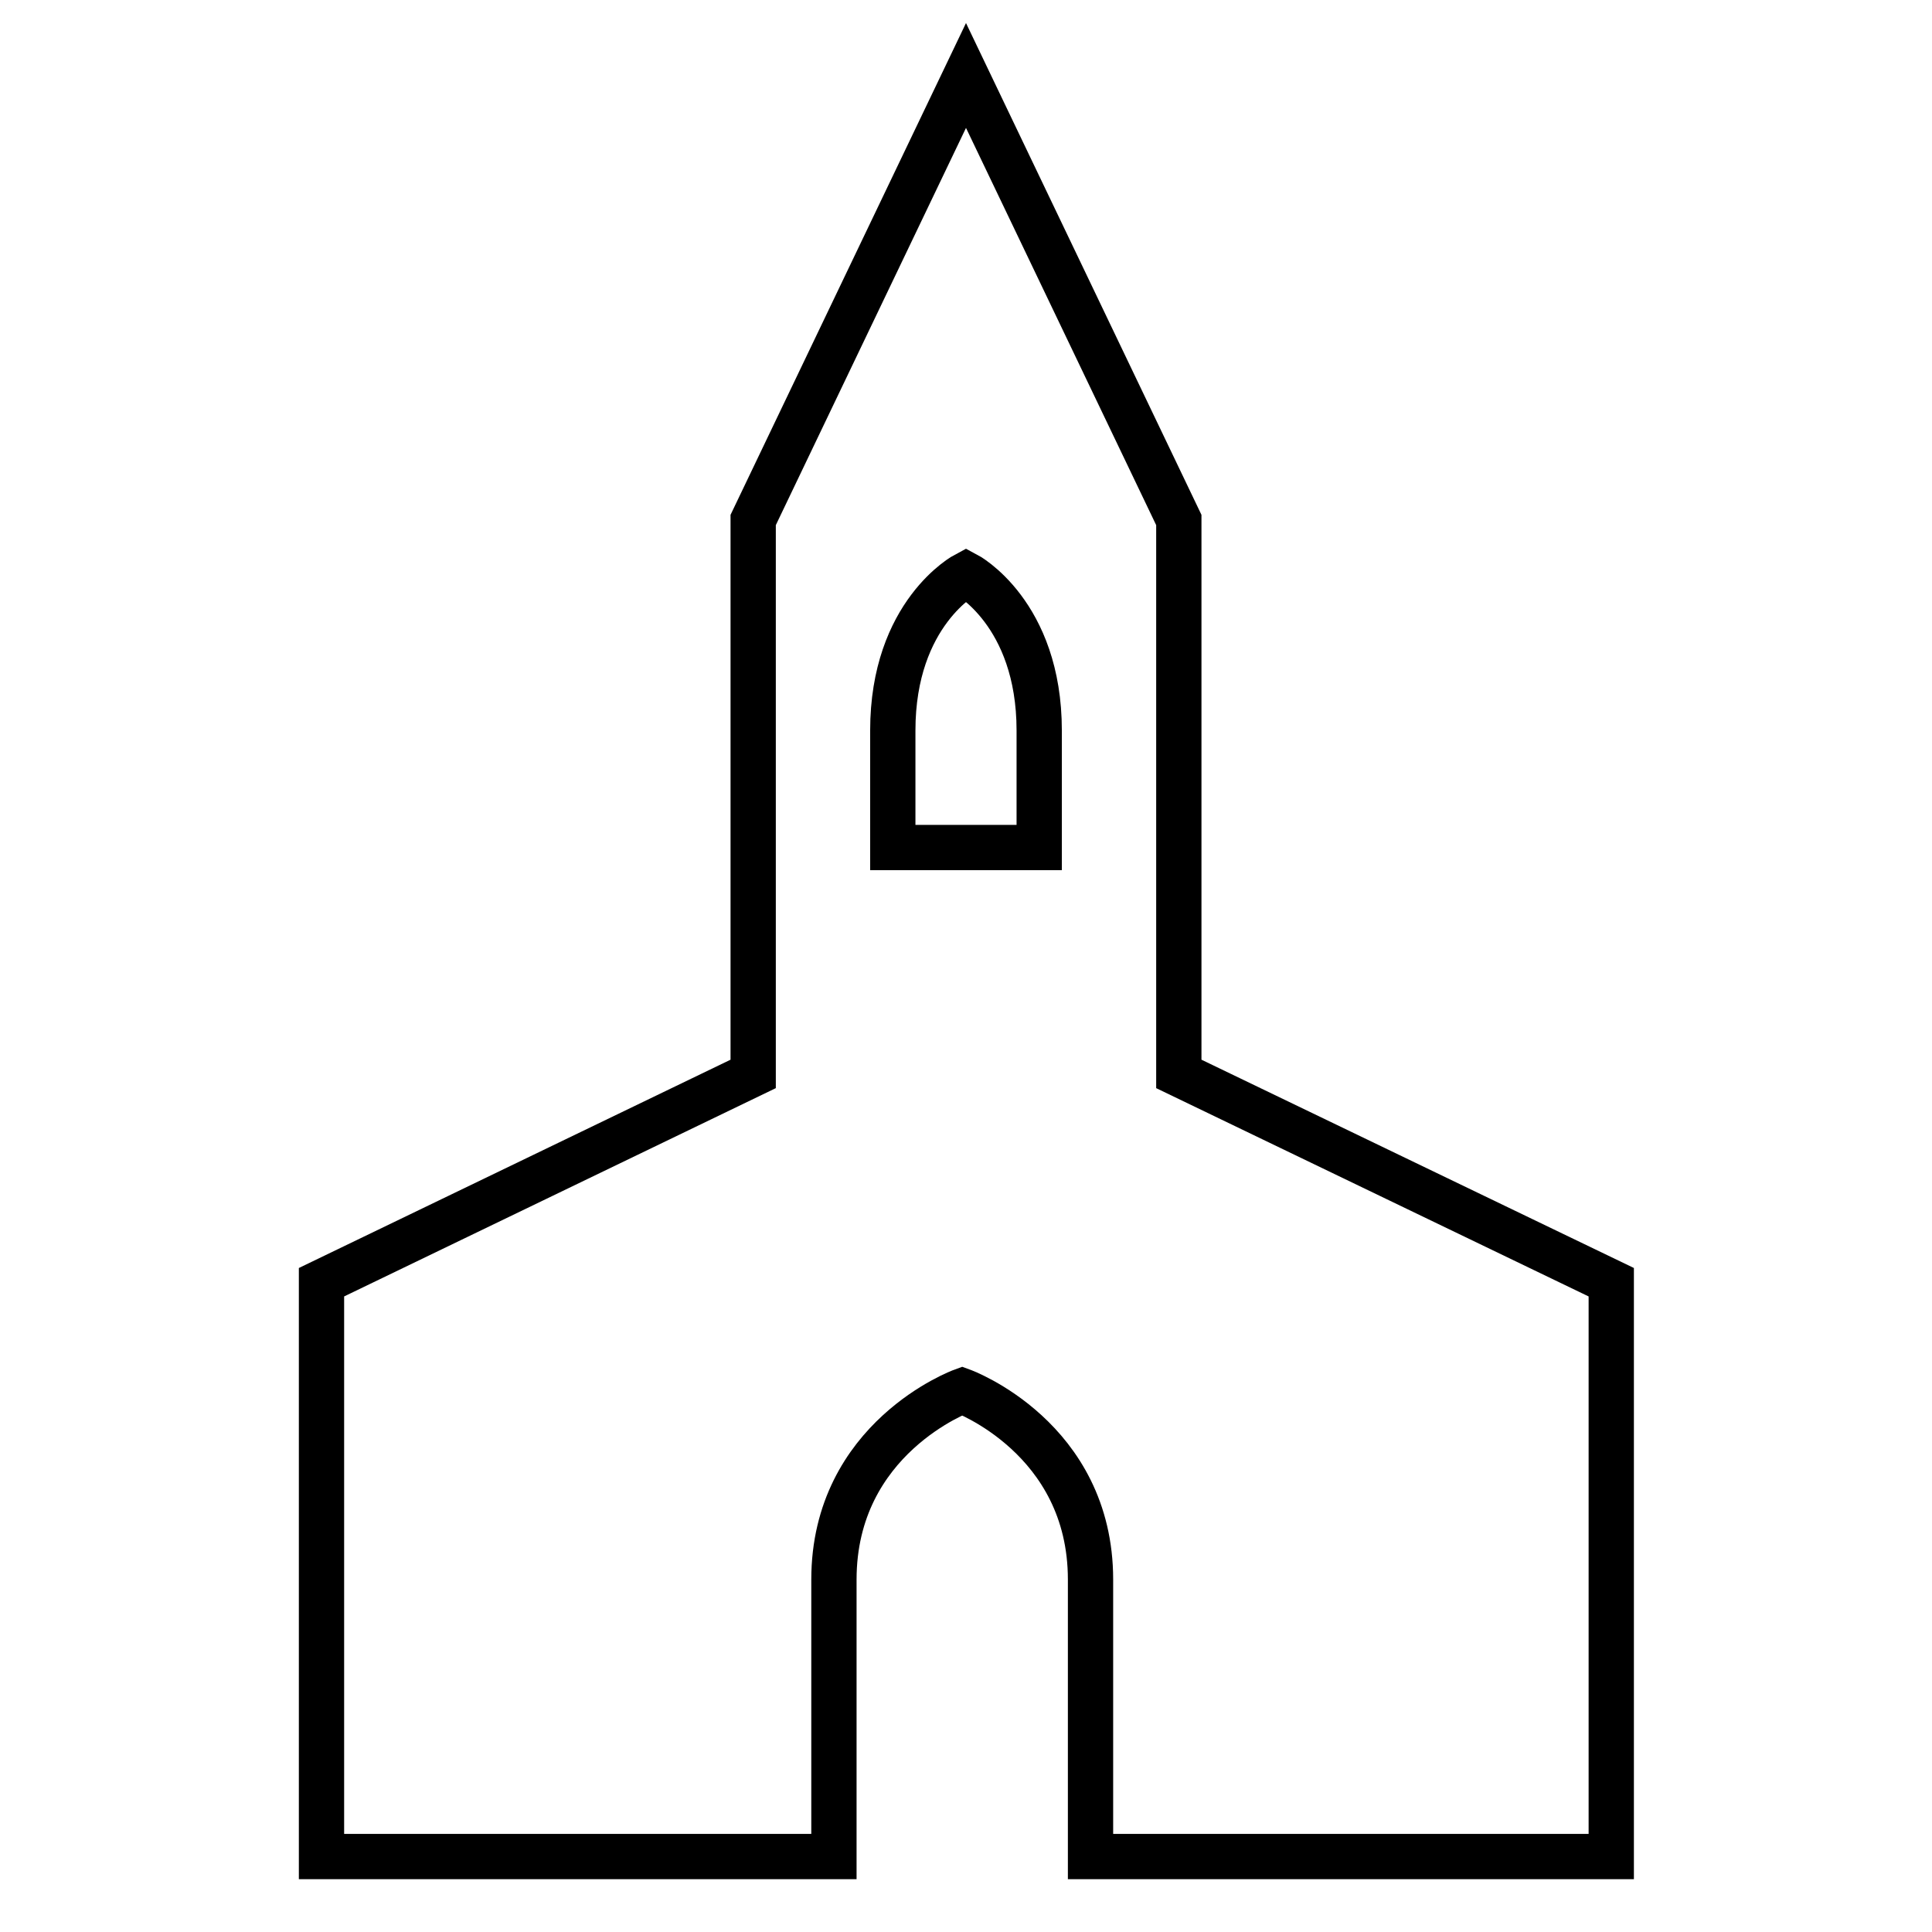 <?xml version="1.0" encoding="utf-8"?>
<!-- Svg Vector Icons : http://www.onlinewebfonts.com/icon -->
<!DOCTYPE svg PUBLIC "-//W3C//DTD SVG 1.1//EN" "http://www.w3.org/Graphics/SVG/1.1/DTD/svg11.dtd">
<svg version="1.1" xmlns="http://www.w3.org/2000/svg" xmlns:xlink="http://www.w3.org/1999/xlink" x="0px" y="0px" viewBox="0 0 256 256" enable-background="new 0 0 256 256" xml:space="preserve">
<g> <path stroke-width="6" fill-opacity="0" stroke="#000000"  d="M156.2,142.3V68.9L128,10L99.8,68.9v73.4l-57.2,27.6V246h67.9v-36.7c0-18.8,17-25,17-25s17,6.2,17,25V246 h69v-76.1L156.2,142.3L156.2,142.3z M137.6,112.3h-19.3V96.8c0-15.6,9.7-20.7,9.7-20.7s9.7,5.1,9.7,20.7V112.3L137.6,112.3z"/></g>
</svg>